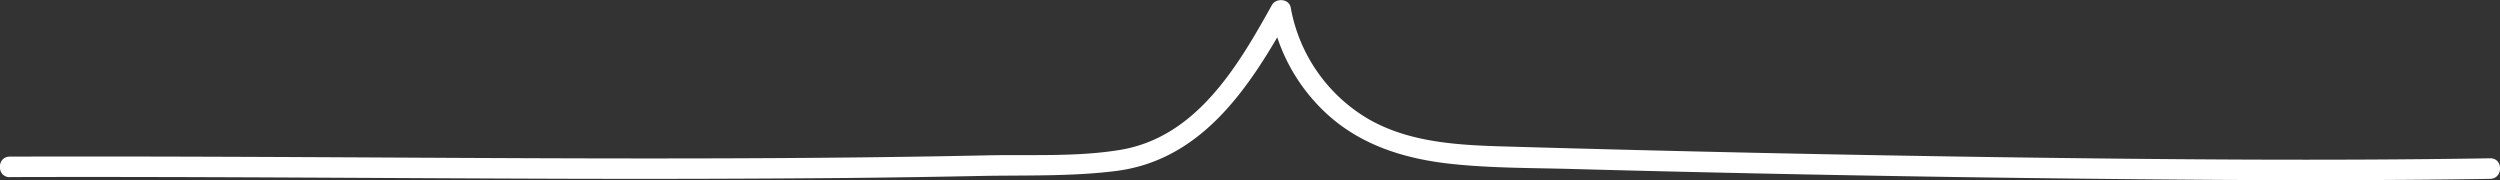 <svg xmlns:xlink="http://www.w3.org/1999/xlink" xmlns="http://www.w3.org/2000/svg" id="Layer_1" data-name="Layer 1" viewBox="0 0 729.79 52.6" width="729.79" height="52.6"><rect x="0" y="0" width="729.79" height="52.6" fill="#333333" stroke="none"/><defs><style>.cls-1{fill:#fff;}</style></defs><title>1-tent-divider</title><path class="cls-1" d="M66,311.5c54.67-.17,109.35.35,164,.5,26.63.07,53.25,0,79.88-.23q19.58-.2,39.17-.59c13.16-.27,26.69.2,39.76-1.45,25.39-3.21,39.32-24.83,50.76-45.45l-5.49-.72a53.1,53.1,0,0,0,17.16,30.25c10,8.75,22.54,12.46,35.55,13.85,11.68,1.25,23.54,1.16,35.28,1.48q17.15.47,34.3.86,77.2,1.8,154.44,2.32c26.39.14,52.78.13,79.17-.3,3.86-.06,3.87-6.07,0-6-47.6.77-95.21.34-142.81-.32q-70.11-1-140.21-3c-15-.44-31.11-.46-44.49-8.18A47.38,47.38,0,0,1,439.85,262c-.47-2.58-4.3-2.86-5.49-.72-10,18-22.09,38.56-44.23,42.27-12.62,2.11-26.11,1.34-38.88,1.61s-25.62.47-38.44.61c-51.66.56-103.32.19-155-.07-30.63-.15-61.25-.26-91.88-.17-3.86,0-3.87,6,0,6Z" transform="translate(-63.07 -259.81)"></path></svg>